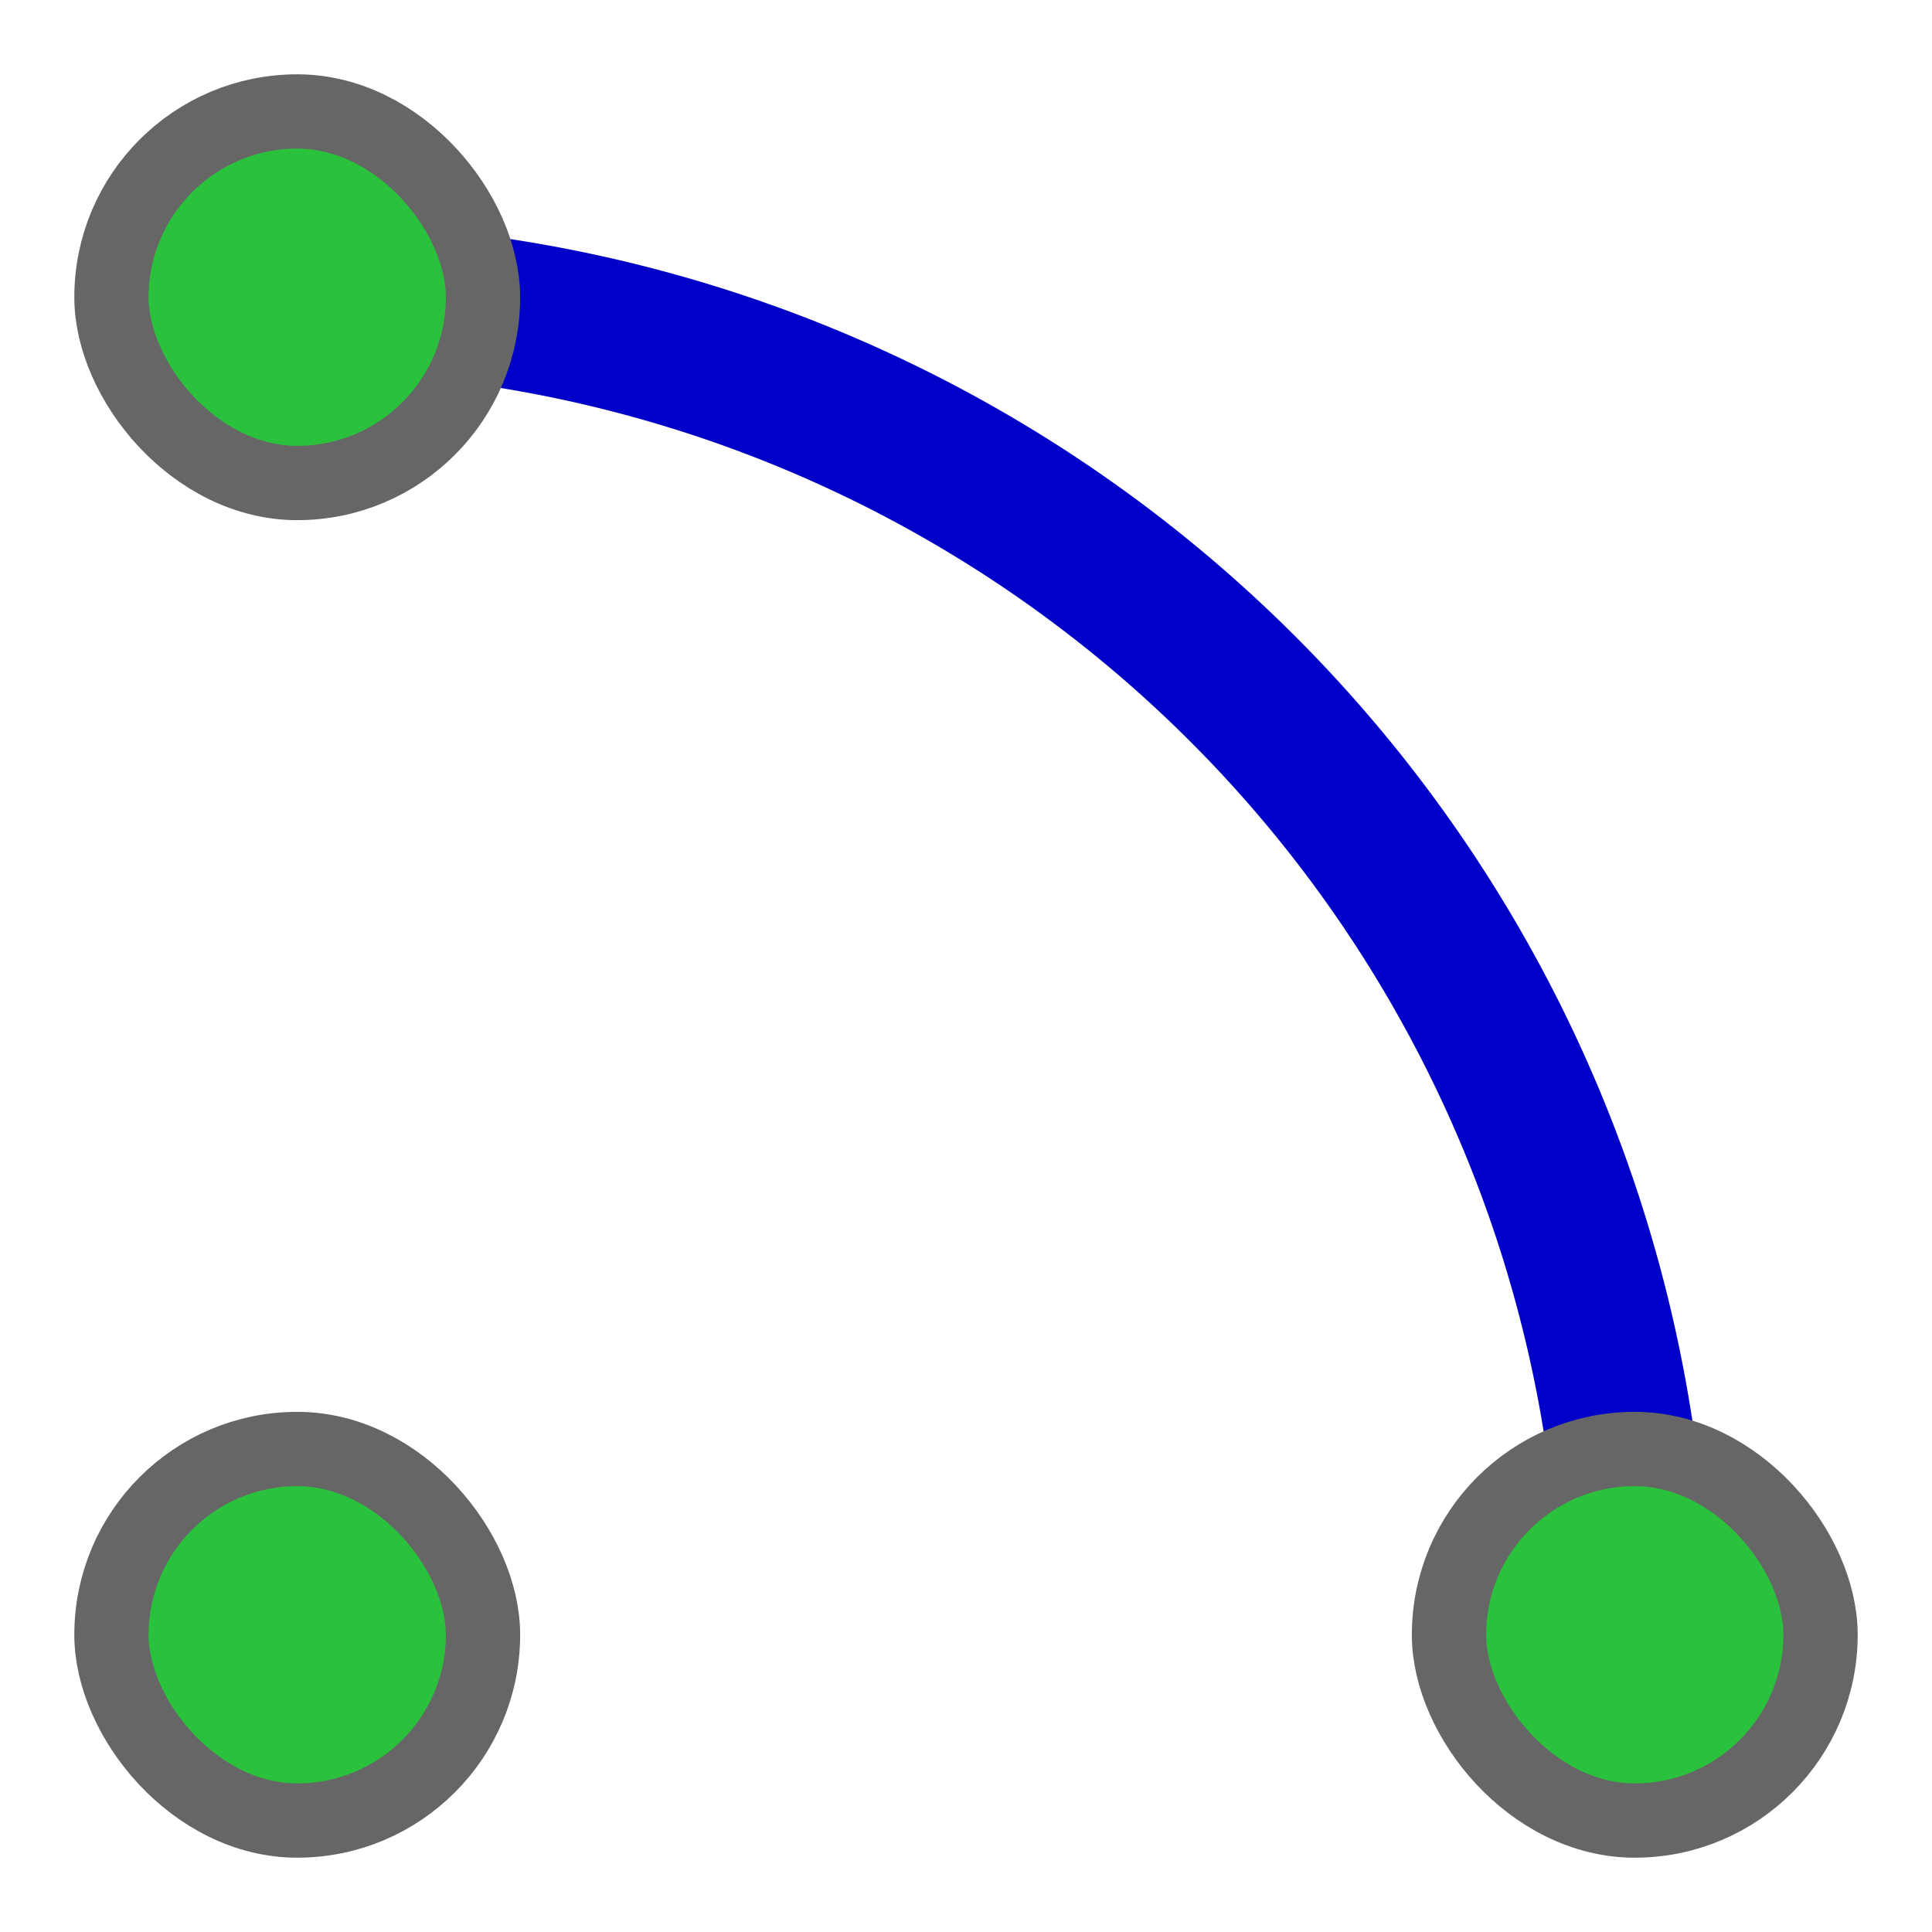 <?xml version="1.0" encoding="UTF-8" standalone="no"?>
<svg
   xmlns:dc="http://purl.org/dc/elements/1.1/"
   xmlns:cc="http://creativecommons.org/ns#"
   xmlns:rdf="http://www.w3.org/1999/02/22-rdf-syntax-ns#"
   xmlns:svg="http://www.w3.org/2000/svg"
   xmlns="http://www.w3.org/2000/svg"
   xmlns:sodipodi="http://sodipodi.sourceforge.net/DTD/sodipodi-0.dtd"
   xmlns:inkscape="http://www.inkscape.org/namespaces/inkscape"
   height="26"
   width="26"
   version="1.1"
   id="svg2"
   inkscape:version="1.0.1 (3bc2e813f5, 2020-09-07)"
   sodipodi:docname="add_arc.svg">
  <sodipodi:namedview
     pagecolor="#ffffff"
     bordercolor="#666666"
     borderopacity="1"
     objecttolerance="10"
     gridtolerance="10"
     guidetolerance="10"
     inkscape:pageopacity="0"
     inkscape:pageshadow="2"
     inkscape:window-width="3840"
     inkscape:window-height="2136"
     id="namedview48"
     showgrid="true"
     inkscape:zoom="8.1181298"
     inkscape:cx="19.123612"
     inkscape:cy="3.4576773"
     inkscape:window-x="3840"
     inkscape:window-y="0"
     inkscape:window-maximized="1"
     inkscape:current-layer="svg2"
     inkscape:snap-to-guides="false"
     inkscape:snap-grids="true"
     showguides="true"
     inkscape:guide-bbox="true"
     inkscape:document-rotation="0">
    <inkscape:grid
       type="xygrid"
       id="grid3006"
       empspacing="5"
       visible="true"
       enabled="true"
       snapvisiblegridlinesonly="true" />
  </sodipodi:namedview>
  <defs
     id="defs4" />
  <path
     sodipodi:type="arc"
     style="fill:none;stroke:#0000c8;stroke-width:2.169;stroke-linecap:round;stroke-linejoin:round;stroke-miterlimit:4;stroke-dasharray:none;stroke-dashoffset:0;stroke-opacity:1"
     id="path2986"
     sodipodi:cx="4"
     sodipodi:cy="22"
     sodipodi:rx="19.517588"
     sodipodi:ry="19.517588"
     d="M 4.001,2.482 A 19.518,19.518 0 0 1 23.518,22"
     transform="matrix(0.922,0,0,0.922,0.311,1.711)"
     sodipodi:start="4.7124199"
     sodipodi:end="0"
     sodipodi:open="true"
     sodipodi:arc-type="arc" />
  <rect
     style="fill:#2ac23c;fill-opacity:1;fill-rule:evenodd;stroke:#666666;stroke-width:1;stroke-linejoin:round;stroke-miterlimit:4;stroke-opacity:1;stroke-dasharray:none"
     id="rect3776"
     width="5"
     height="5"
     x="1.5"
     y="1.5"
     ry="2.5"
     rx="2.5" />
  <rect
     rx="2.5"
     ry="2.5"
     y="19.5"
     x="1.5"
     height="5"
     width="5"
     id="rect3761"
     style="fill:#2ac23c;fill-opacity:1;fill-rule:evenodd;stroke:#666666;stroke-width:1;stroke-linejoin:round;stroke-miterlimit:4;stroke-opacity:1;stroke-dasharray:none" />
  <rect
     style="fill:#2ac23c;fill-opacity:1;fill-rule:evenodd;stroke:#666666;stroke-width:1;stroke-linejoin:round;stroke-miterlimit:4;stroke-opacity:1;stroke-dasharray:none"
     id="rect3763"
     width="5"
     height="5"
     x="19.5"
     y="19.5"
     ry="2.5"
     rx="2.5" />
</svg>
